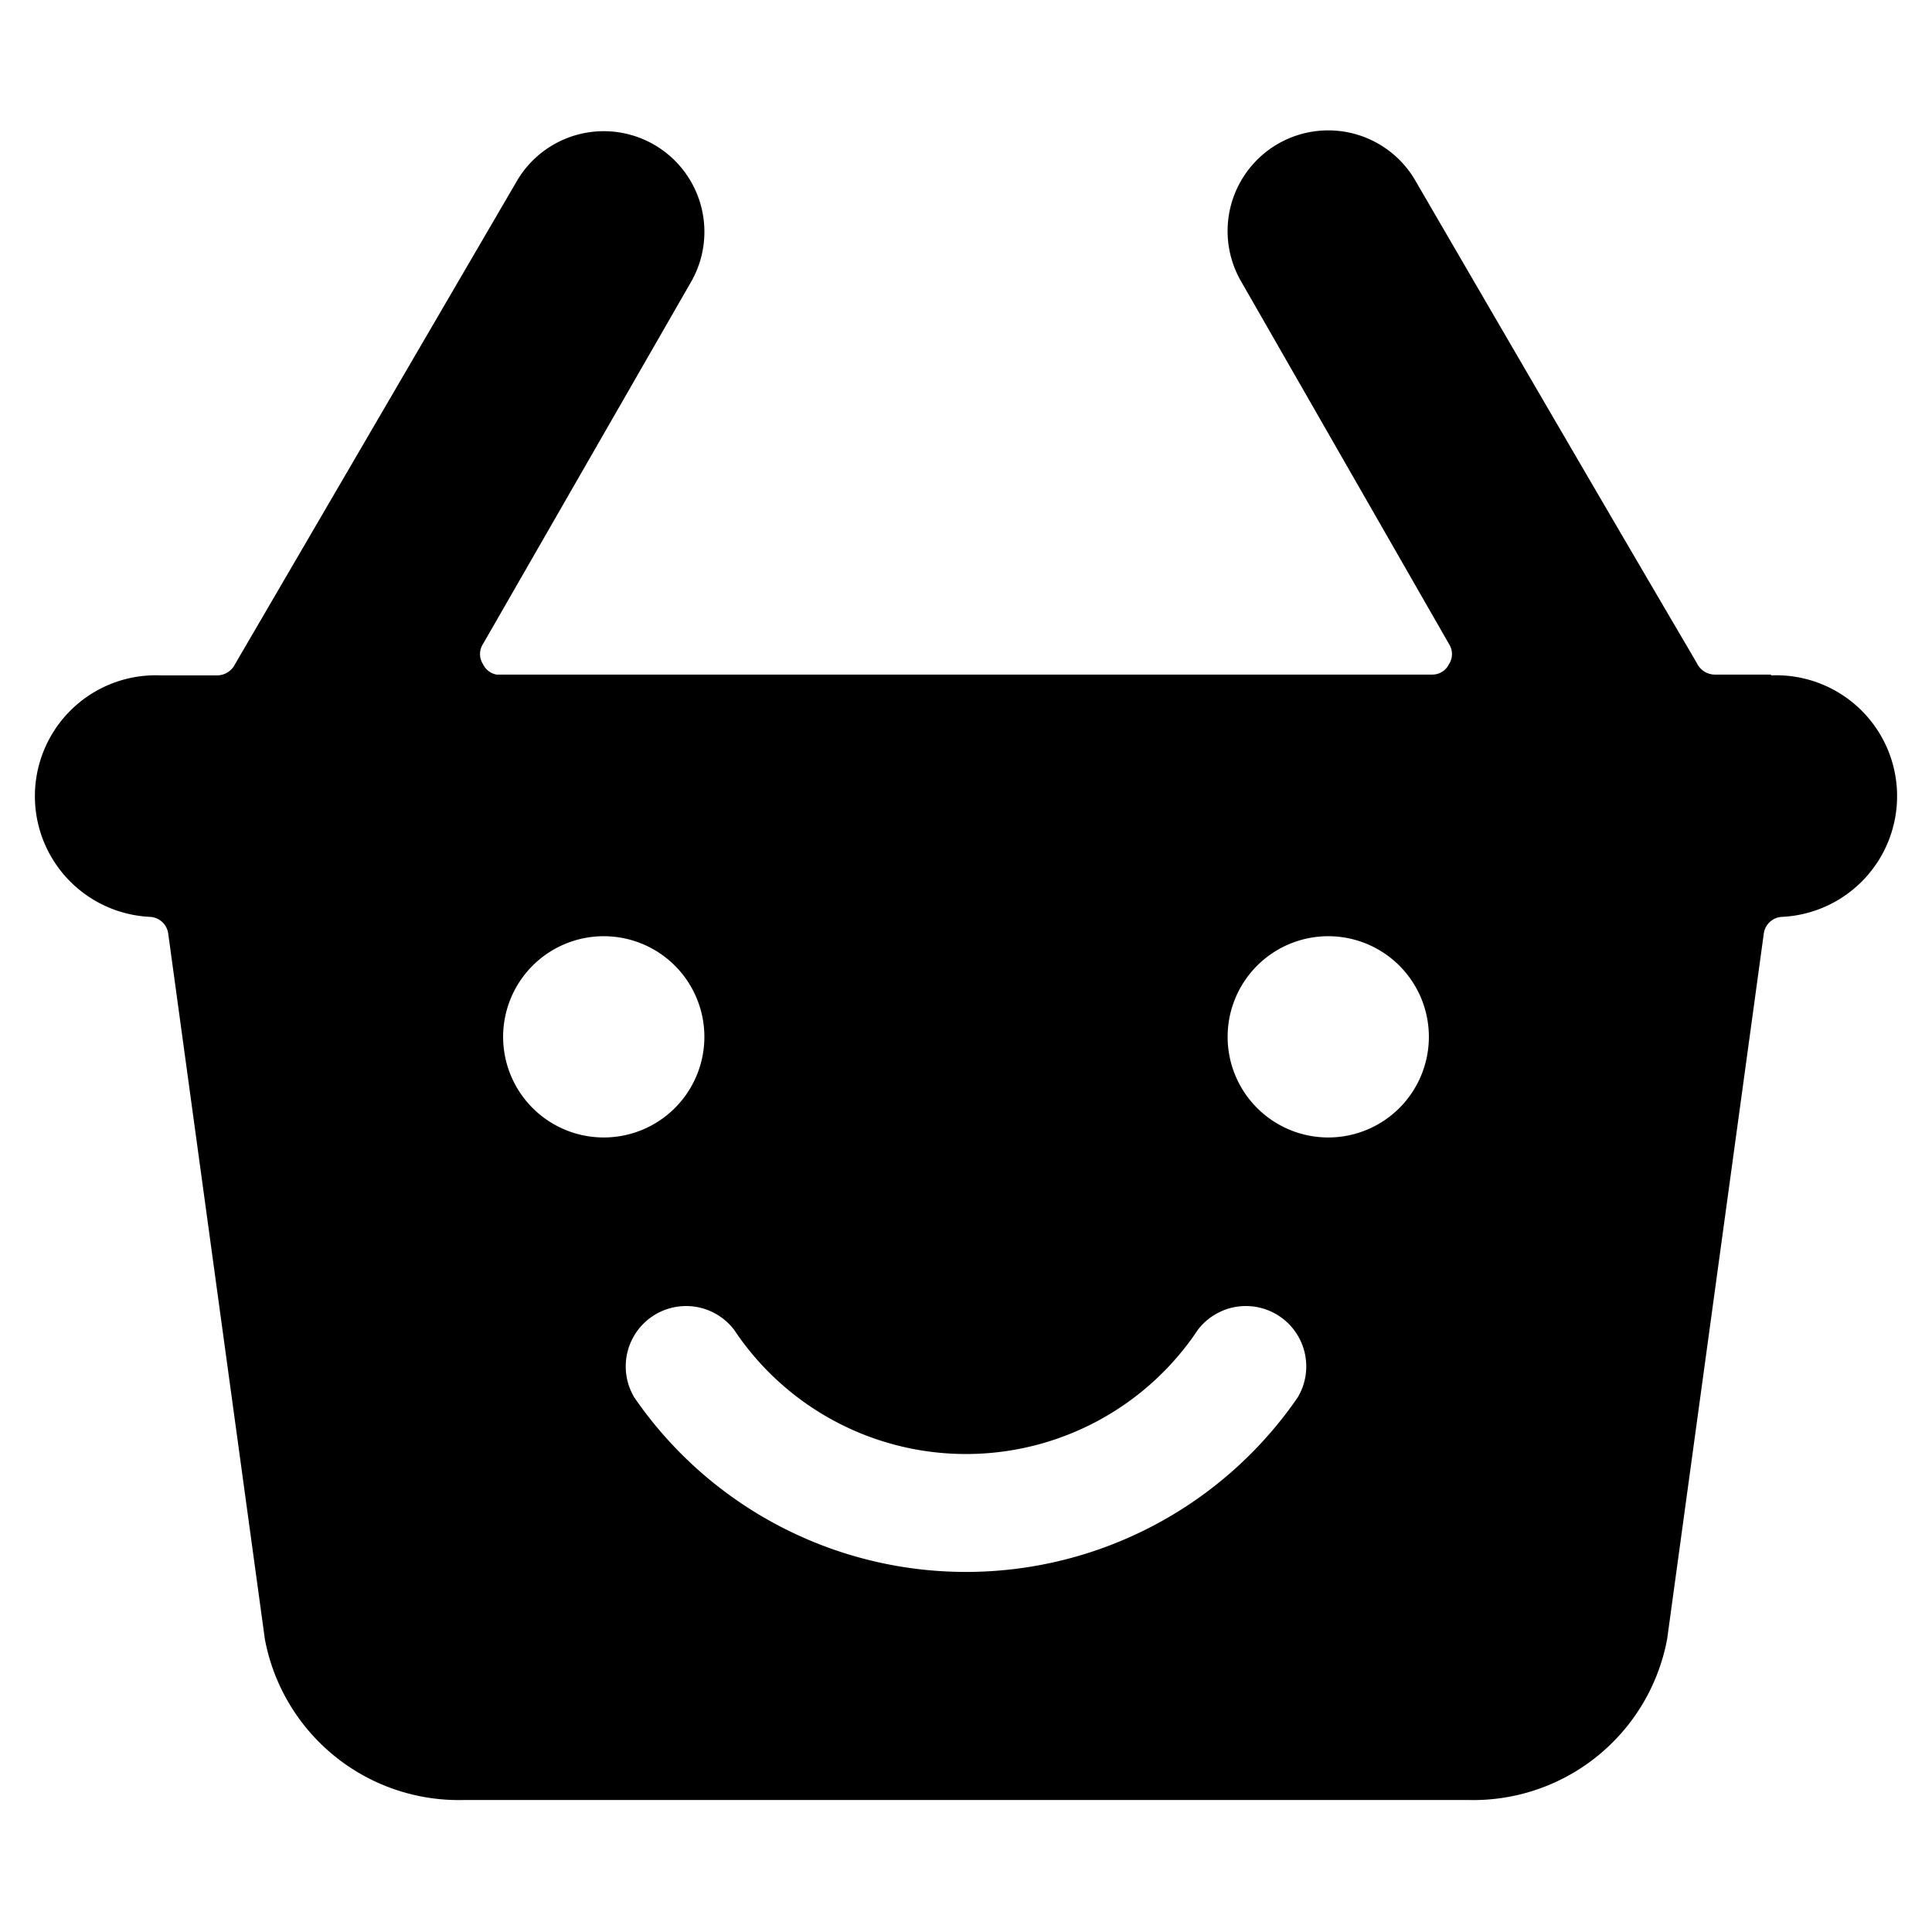 <svg xmlns="http://www.w3.org/2000/svg" viewBox="0 0 24 24"><path d="M22 8.38h-0.7a0.25 0.25 0 0 1 -0.22 -0.14c-0.12 -0.21 -0.71 -1.2 -3.5 -6a1.25 1.25 0 0 0 -2.16 1.26L18 8a0.23 0.23 0 0 1 0 0.25 0.23 0.23 0 0 1 -0.21 0.13H6.17A0.23 0.23 0 0 1 6 8.25 0.23 0.23 0 0 1 6 8l2.58 -4.49a1.25 1.25 0 1 0 -2.16 -1.26l-3.5 6a0.25 0.25 0 0 1 -0.22 0.14H2a1.5 1.5 0 0 0 -0.13 3 0.24 0.24 0 0 1 0.22 0.21l1.2 8.76a2.45 2.45 0 0 0 2.48 2h12.46a2.45 2.45 0 0 0 2.48 -2l1.2 -8.76a0.24 0.24 0 0 1 0.22 -0.21 1.5 1.5 0 0 0 -0.13 -3ZM7.5 14.13a1.25 1.25 0 1 1 1.25 -1.25 1.25 1.25 0 0 1 -1.25 1.25Zm1.62 2.39a3.46 3.46 0 0 0 5.76 0 0.75 0.75 0 0 1 1.24 0.84 5 5 0 0 1 -8.24 0 0.75 0.75 0 0 1 1.24 -0.84Zm7.38 -2.39a1.25 1.25 0 1 1 1.25 -1.25 1.25 1.25 0 0 1 -1.25 1.25Z" fill="#000000" stroke-width="1"></path></svg>